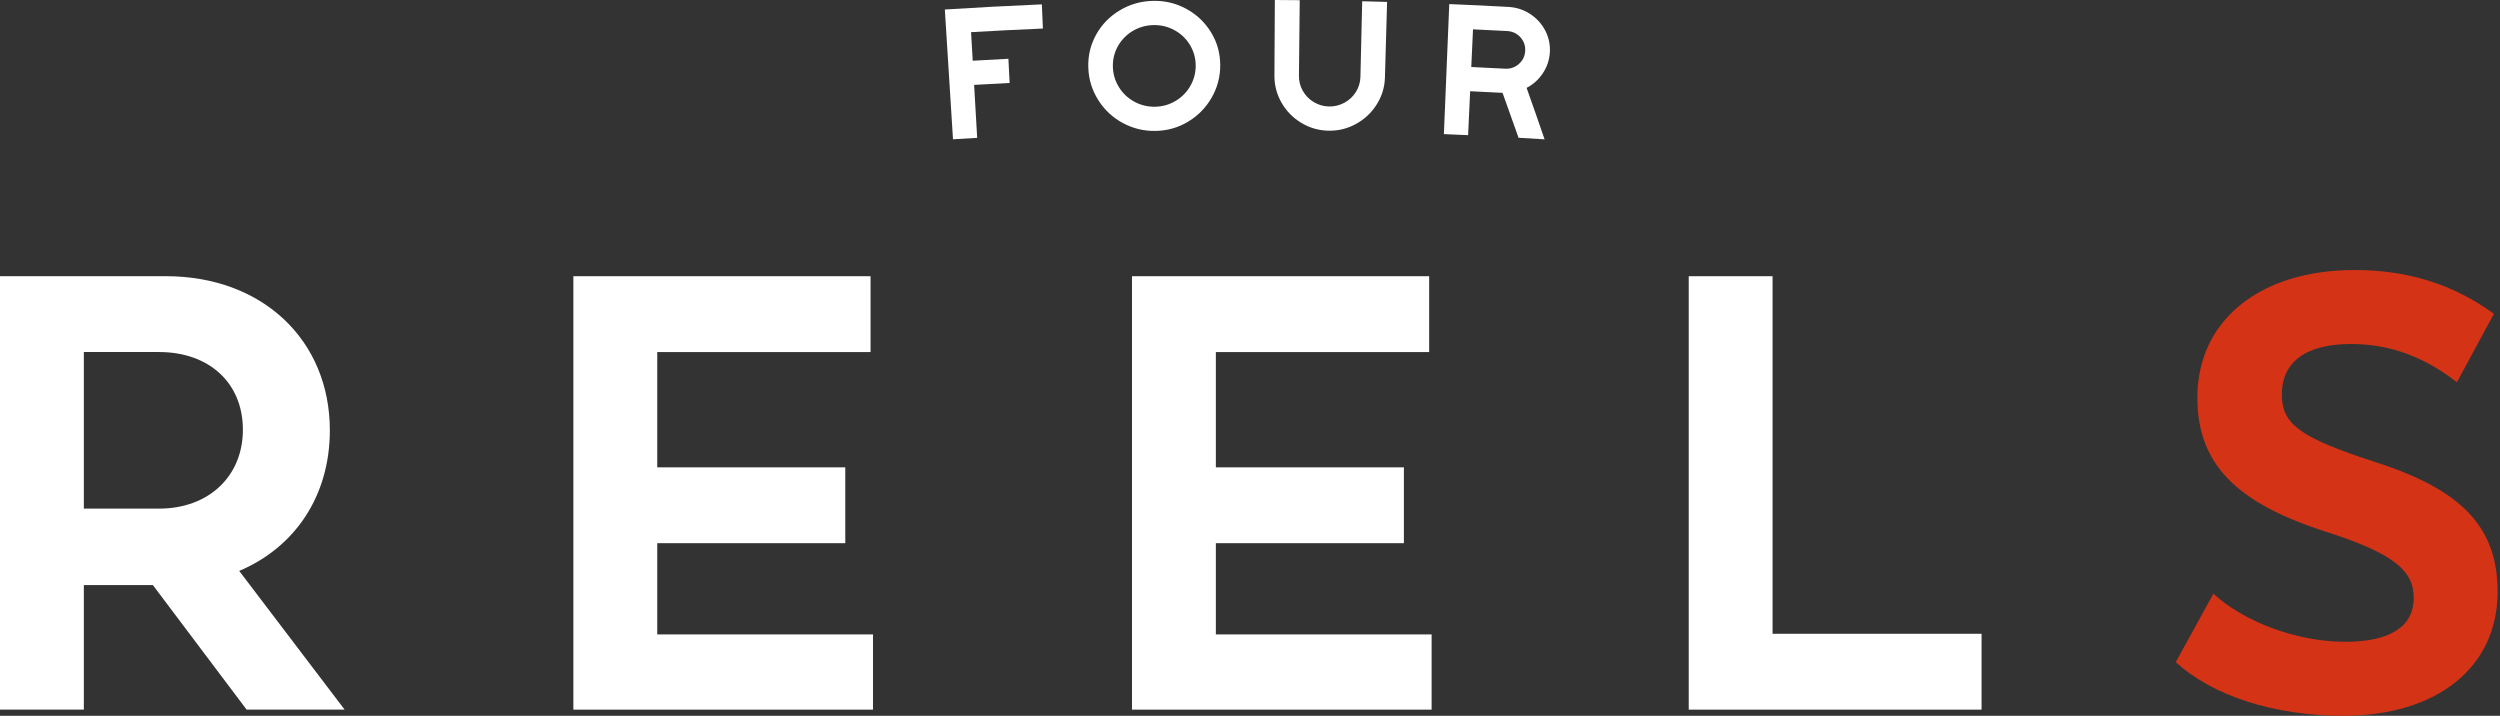 <svg width="241" height="69" viewBox="0 0 241 69" fill="none" xmlns="http://www.w3.org/2000/svg">
<rect x="0" y="0" width="241" height="69" fill="#333333" stroke="none"/>
<g id="Group 20">
<path id="Vector" d="M14.738 56.401H8.082V68.406H0V26.625H15.988C25.32 26.625 31.797 32.804 31.797 41.484C31.797 47.843 28.408 52.776 23.06 55.035L33.223 68.408H23.773L14.738 56.404V56.401ZM8.082 49.032H15.333C20.087 49.032 23.415 45.941 23.415 41.423C23.415 36.906 20.147 33.936 15.333 33.936H8.082V49.032Z" fill="white"/>
<path id="Vector_2" d="M84.158 61.158V68.409H55.273V26.627H83.921V33.939H63.358V45.052H81.485V52.363H63.358V61.158H84.161H84.158Z" fill="white"/>
<path id="Vector_3" d="M138.008 61.158V68.409H109.123V26.627H137.771V33.939H117.208V45.052H135.335V52.363H117.208V61.158H138.01H138.008Z" fill="white"/>
<path id="Vector_4" d="M191.022 61.097V68.409H162.793V26.627H170.875V61.097H191.022Z" fill="white"/>
<path id="Vector_5" d="M209.745 63.83L213.37 57.232C216.283 59.908 221.334 61.868 226.088 61.868C230.426 61.868 232.686 60.381 232.686 57.648C232.686 54.914 230.605 53.309 224.128 51.228C215.451 48.434 211.826 44.633 211.826 38.332C211.826 30.902 217.83 26.03 226.983 26.03C232.094 26.03 236.491 27.398 240.413 30.25L236.848 36.848C233.699 34.412 230.429 33.162 226.625 33.162C222.287 33.162 219.969 34.885 219.969 38.034C219.969 41.005 221.931 42.254 229.061 44.572C237.383 47.248 240.769 50.873 240.769 57.053C240.769 64.364 234.886 69 225.909 69C219.135 69 213.249 67.04 209.742 63.83H209.745Z" fill="#D53316"/>
<g id="Group">
<path id="Vector_6" d="M91.08 0.916C94.197 0.719 97.315 0.556 100.435 0.421C100.475 1.353 100.496 1.818 100.535 2.752C97.765 2.871 96.378 2.942 93.611 3.1C93.674 4.202 93.706 4.752 93.769 5.854C95.145 5.775 95.834 5.738 97.21 5.667C97.257 6.599 97.281 7.064 97.328 7.998C95.957 8.067 95.273 8.104 93.905 8.183C94.024 10.224 94.082 11.245 94.2 13.289C93.269 13.342 92.8 13.371 91.869 13.428C91.606 9.259 91.343 5.086 91.082 0.916H91.08Z" fill="white"/>
<path id="Vector_7" d="M108.23 11.855C107.248 11.32 106.459 10.581 105.865 9.634C105.27 8.687 104.949 7.648 104.912 6.511C104.873 5.375 105.123 4.32 105.665 3.344C106.207 2.37 106.964 1.586 107.94 1C108.916 0.413 109.99 0.108 111.158 0.084C112.326 0.06 113.407 0.323 114.397 0.873C115.386 1.42 116.17 2.173 116.751 3.125C117.333 4.078 117.622 5.125 117.63 6.259C117.638 7.395 117.359 8.448 116.801 9.416C116.243 10.384 115.488 11.155 114.536 11.728C113.584 12.302 112.542 12.599 111.405 12.62C110.269 12.644 109.211 12.386 108.23 11.852V11.855ZM113.326 9.729C113.931 9.368 114.407 8.884 114.754 8.274C115.102 7.664 115.273 7.001 115.265 6.282C115.257 5.58 115.07 4.927 114.707 4.325C114.341 3.723 113.847 3.252 113.223 2.91C112.6 2.568 111.926 2.404 111.208 2.418C110.474 2.433 109.8 2.623 109.19 2.988C108.58 3.354 108.104 3.846 107.761 4.462C107.419 5.077 107.262 5.735 107.28 6.438C107.301 7.156 107.498 7.811 107.869 8.408C108.24 9.003 108.735 9.468 109.353 9.805C109.971 10.142 110.64 10.302 111.363 10.289C112.071 10.276 112.723 10.089 113.328 9.726L113.326 9.729Z" fill="white"/>
<path id="Vector_8" d="M125.463 11.855C124.657 11.376 124.023 10.731 123.552 9.918C123.082 9.106 122.85 8.232 122.855 7.29C122.871 4.375 122.879 2.915 122.895 0C123.855 0.005 124.334 0.008 125.294 0.018C125.263 2.933 125.249 4.391 125.218 7.309C125.213 7.832 125.339 8.319 125.599 8.771C125.857 9.224 126.212 9.582 126.66 9.85C127.107 10.118 127.594 10.255 128.12 10.266C128.646 10.274 129.141 10.153 129.606 9.9C130.069 9.647 130.44 9.3 130.714 8.858C130.987 8.416 131.132 7.932 131.145 7.409C131.214 4.494 131.248 3.036 131.316 0.121C132.277 0.145 132.755 0.155 133.716 0.184C133.631 3.099 133.592 4.557 133.508 7.472C133.481 8.414 133.213 9.282 132.711 10.076C132.208 10.871 131.545 11.492 130.727 11.944C129.906 12.397 129.027 12.615 128.086 12.599C127.144 12.584 126.27 12.336 125.468 11.857L125.463 11.855Z" fill="white"/>
<path id="Vector_9" d="M139.709 0.395C141.988 0.489 143.124 0.542 145.403 0.666C146.171 0.708 146.871 0.934 147.502 1.344C148.131 1.755 148.62 2.292 148.962 2.949C149.304 3.607 149.452 4.309 149.404 5.057C149.36 5.788 149.133 6.456 148.731 7.059C148.328 7.664 147.807 8.135 147.165 8.471C147.868 10.455 148.215 11.444 148.899 13.431C147.894 13.368 147.392 13.339 146.389 13.281C145.779 11.547 145.468 10.681 144.845 8.95C143.595 8.885 142.972 8.853 141.722 8.795C141.643 10.489 141.604 11.336 141.525 13.031C140.591 12.986 140.125 12.968 139.191 12.928C139.365 8.753 139.538 4.575 139.709 0.4V0.395ZM145.082 6.622C145.597 6.651 146.042 6.498 146.418 6.167C146.794 5.835 147 5.417 147.029 4.909C147.058 4.402 146.902 3.962 146.566 3.591C146.226 3.22 145.797 3.02 145.276 2.991C143.966 2.92 143.308 2.889 141.998 2.828C141.93 4.28 141.896 5.007 141.83 6.459C143.132 6.519 143.782 6.551 145.084 6.622H145.082Z" fill="white"/>
</g>
</g>
</svg>
